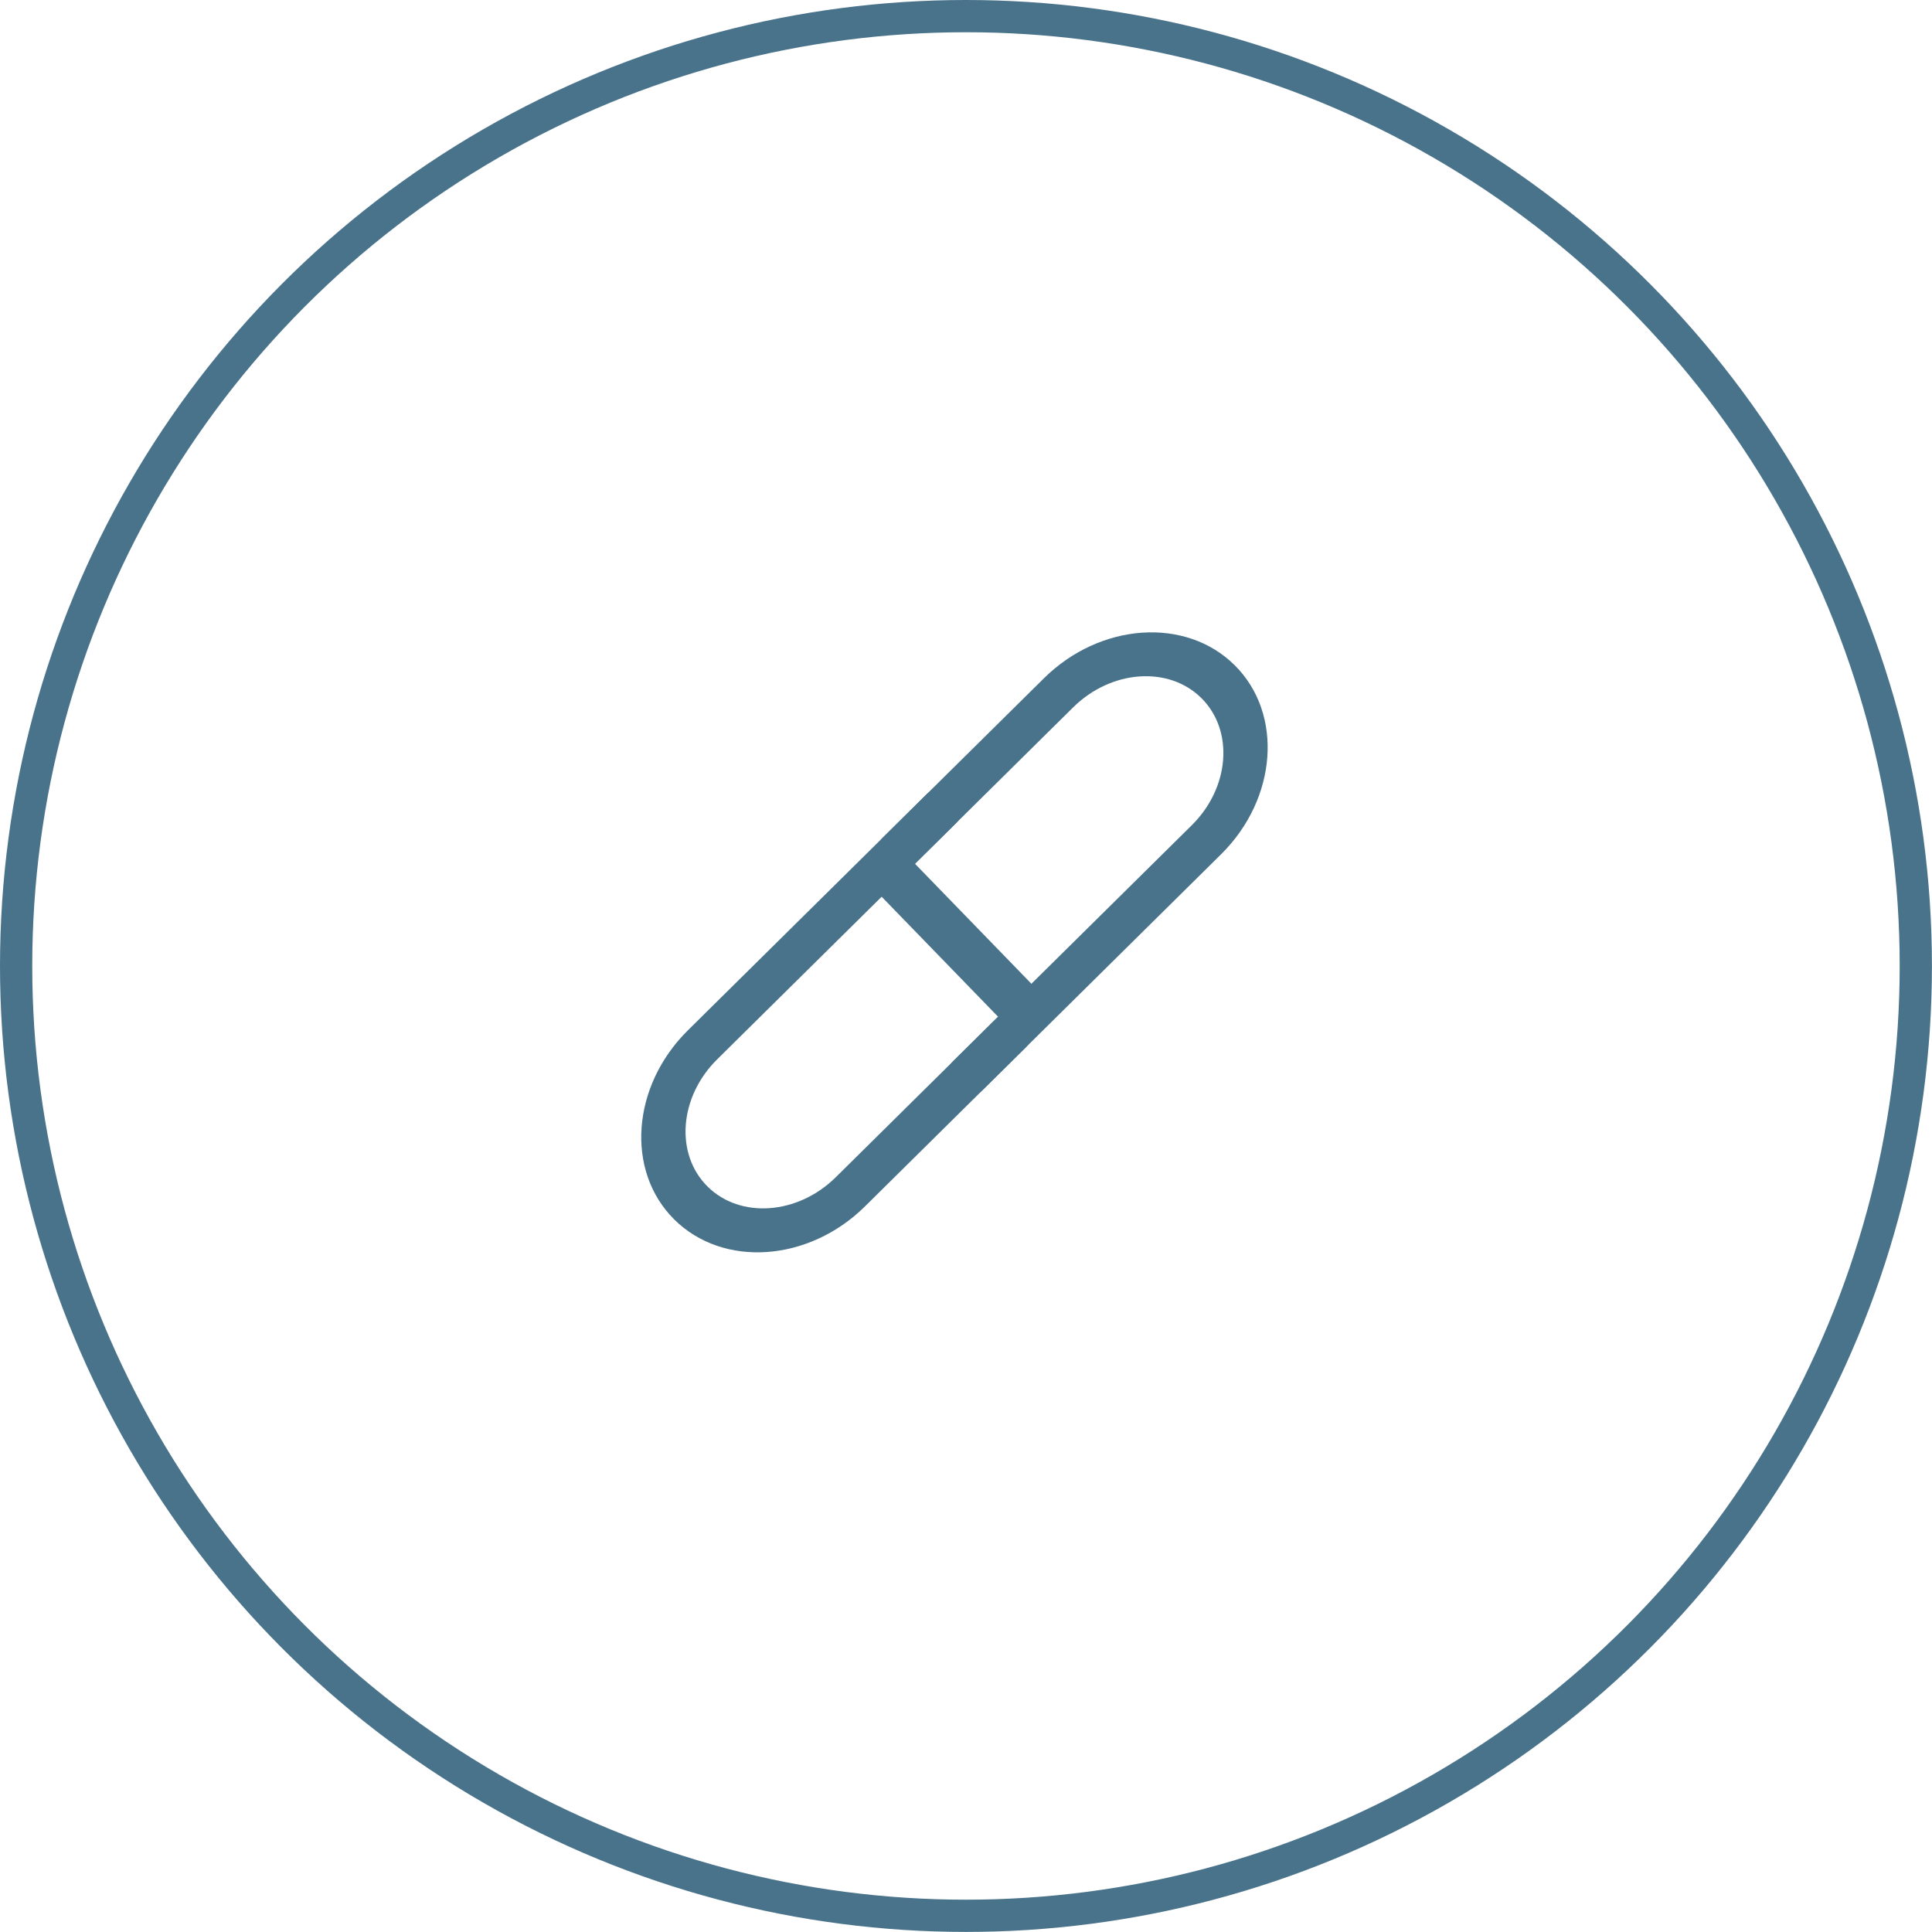 <?xml version="1.0" encoding="UTF-8"?><svg xmlns="http://www.w3.org/2000/svg" viewBox="0 0 299.57 299.57"><defs><style>.cls-1{fill:#49738b;}.cls-2{fill:none;stroke:#49738b;stroke-miterlimit:10;stroke-width:5px;}</style></defs><g id="Layer_1_copy"><circle class="cls-2" cx="149.78" cy="149.78" r="147.28"/></g><g id="Orphan_Drugs_copy"><g><path class="cls-1" d="M140.3,132.31l19.58,20.18c.96,.95,.58,2.87-.85,4.28-1.42,1.41-3.36,1.78-4.32,.83l-19.58-20.18c-.96-.95-.58-2.87,.85-4.28s3.36-1.78,4.32-.83"/><path class="cls-1" d="M191.45,103.15c7.57,7.52,6.62,20.68-2.12,29.32l-36.95,36.53c-1.42,1.41-3.59,1.54-4.85,.3-1.25-1.25-1.11-3.4,.31-4.81l36.95-36.53c5.9-5.83,6.57-14.67,1.5-19.71-5.07-5.04-13.99-4.4-19.89,1.43l-24.91,24.63c-1.43,1.41-3.6,1.54-4.85,.3s-1.11-3.4,.31-4.8l24.91-24.63c8.74-8.65,22.02-9.55,29.59-2.03"/><path class="cls-1" d="M104.54,189.08c-7.57-7.52-6.62-20.68,2.12-29.32l36.95-36.53c1.43-1.41,3.6-1.55,4.85-.3,1.25,1.24,1.11,3.4-.31,4.8l-36.95,36.53c-5.9,5.83-6.57,14.67-1.5,19.71,5.07,5.04,13.99,4.4,19.89-1.43l24.91-24.63c1.43-1.41,3.6-1.54,4.85-.3s1.11,3.4-.31,4.81l-24.91,24.63c-8.74,8.65-22.02,9.56-29.59,2.03"/></g></g></svg>